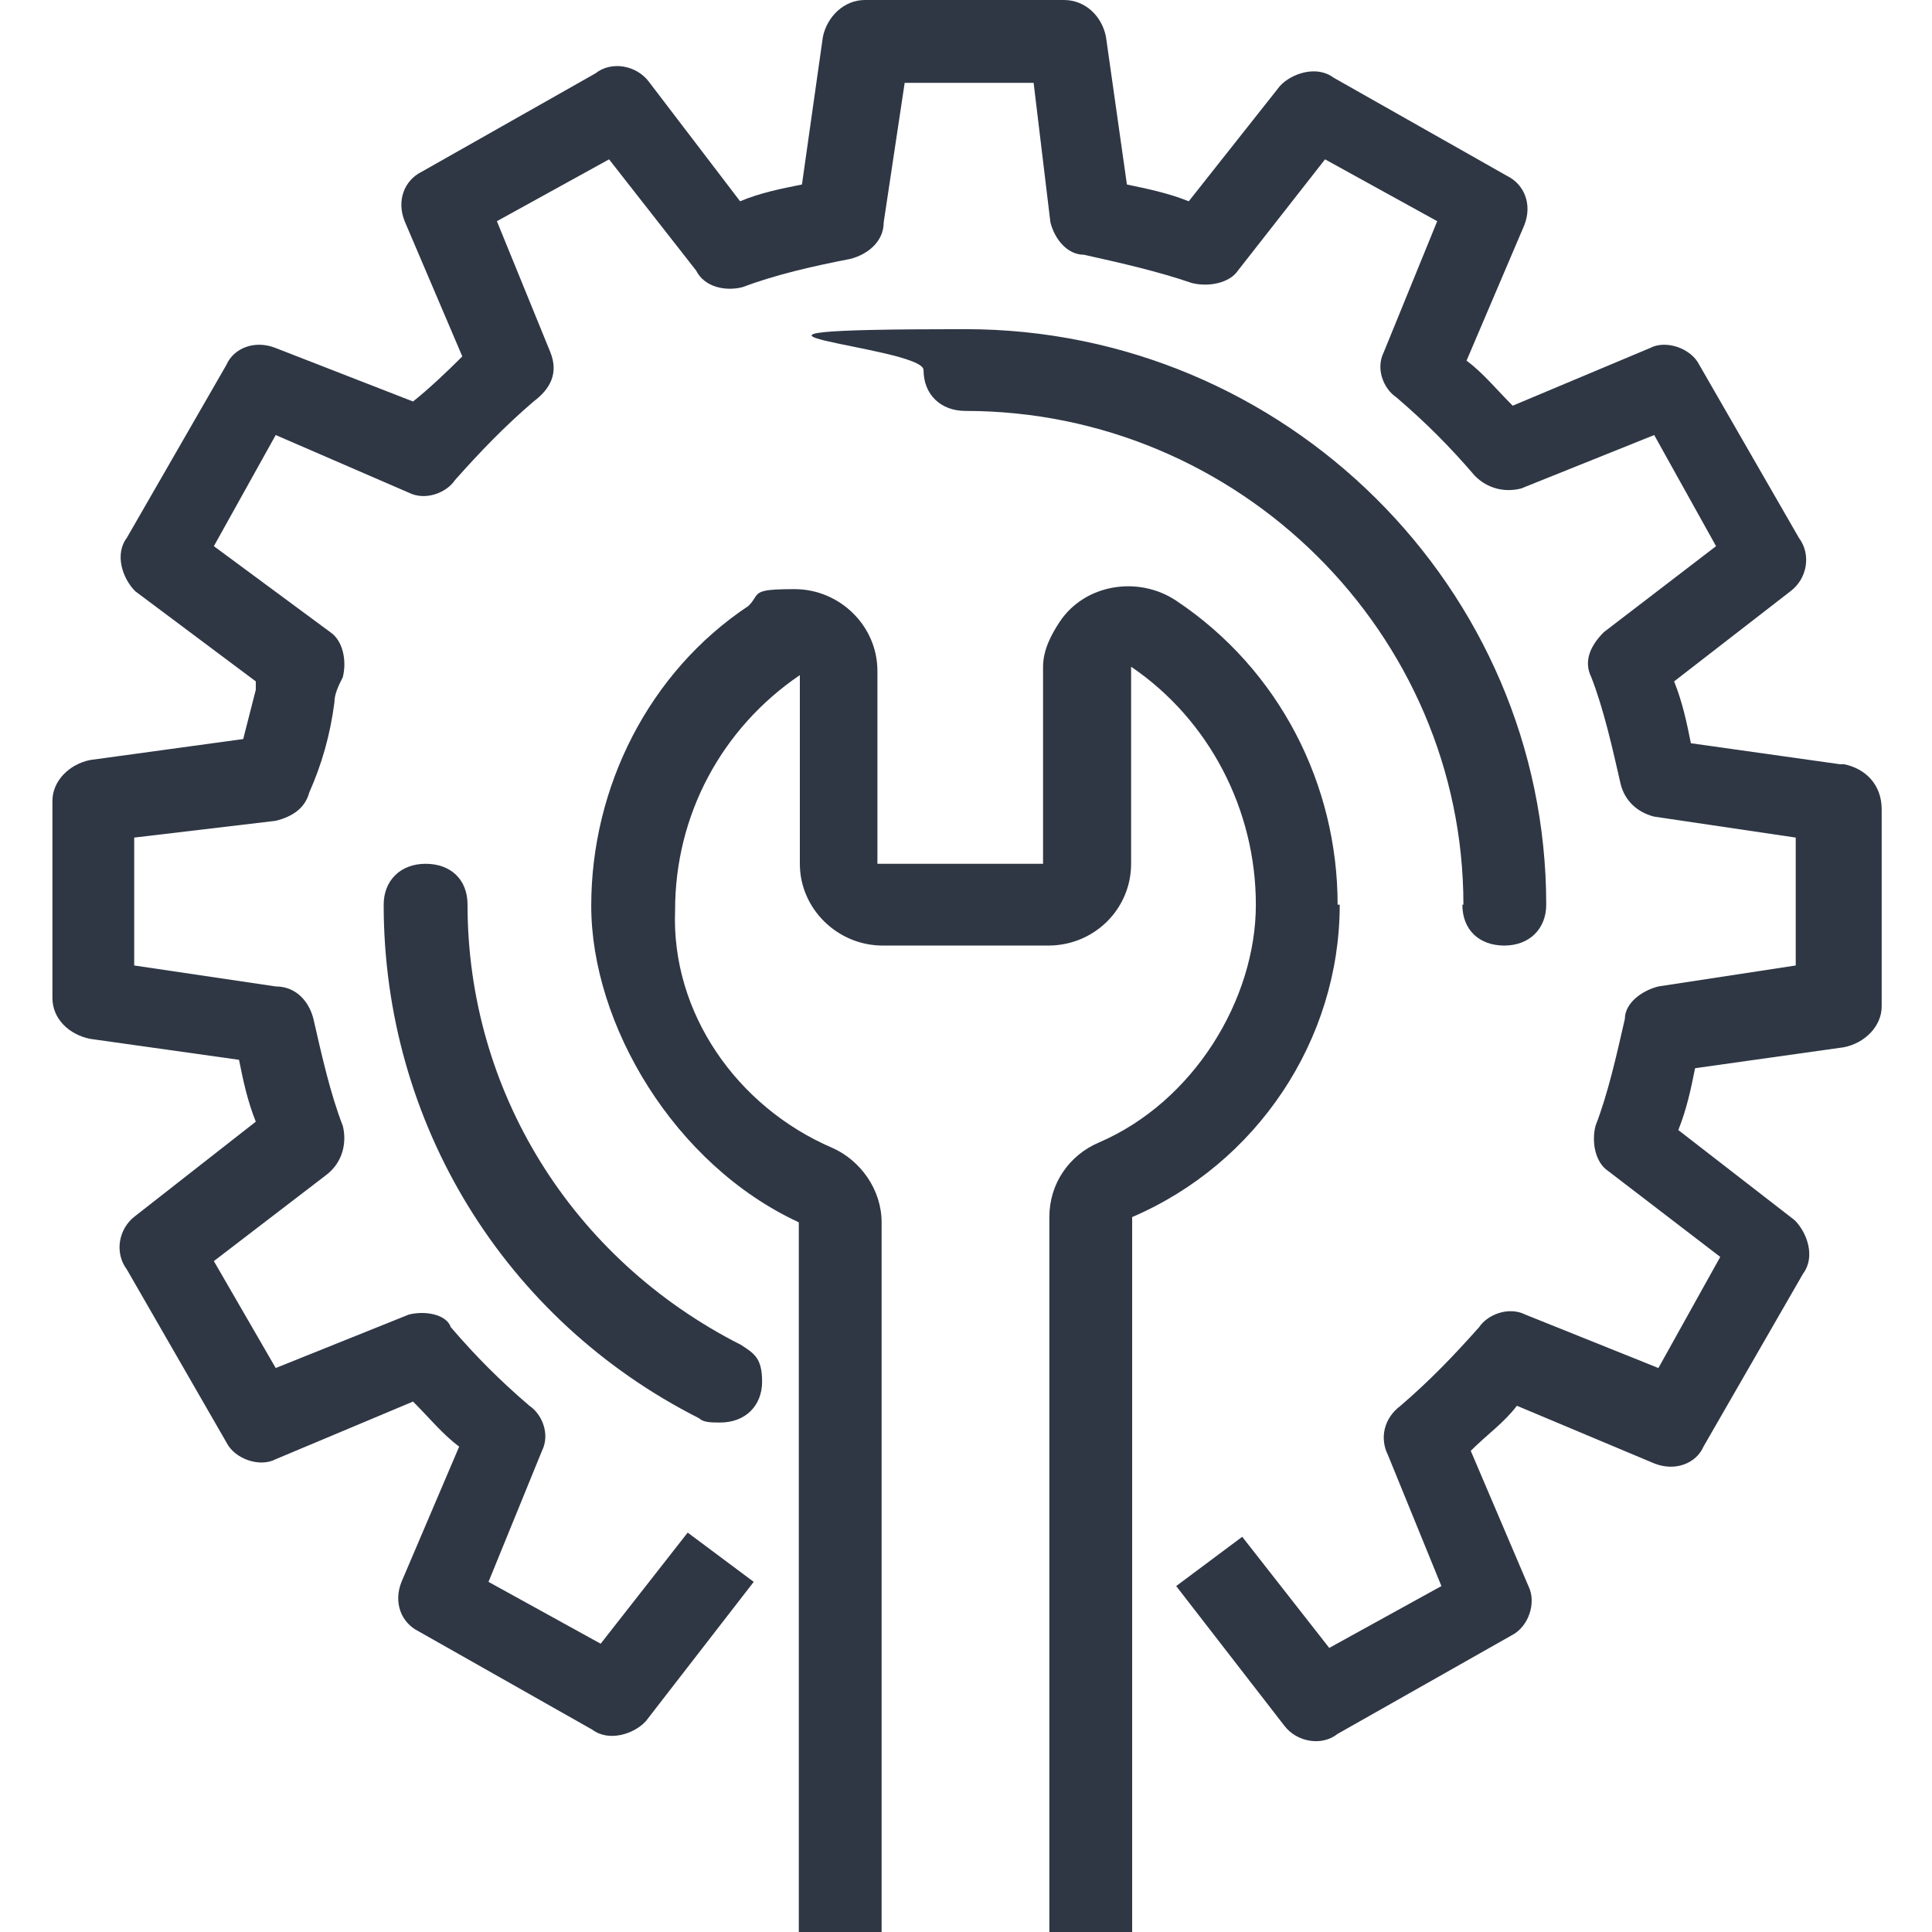 <?xml version="1.0" encoding="UTF-8"?>
<svg id="Layer_1" data-name="Layer 1" xmlns="http://www.w3.org/2000/svg" version="1.1" viewBox="0 0 184.3 184.3">
  <defs>
    <style>
      .cls-1 {
        fill: #2f3745;
        stroke-width: 0px;
      }
    </style>
  </defs>
  <path class="cls-1" d="M175.5,72.9l-14.2-2c-.4-2-.8-3.9-1.6-5.9l11.1-8.6c1.6-1.2,2-3.5.8-5.1l-9.5-16.5c-.8-1.6-3.2-2.4-4.7-1.6l-13.1,5.5c-1.6-1.6-2.8-3.1-4.4-4.3l5.5-12.9c.8-2,0-3.9-1.6-4.7l-16.6-9.4c-1.6-1.2-4-.4-5.1.8l-8.7,11c-2-.8-4-1.2-5.9-1.6l-2-14.1c-.4-2-2-3.5-4-3.5h-19c-2,0-3.6,1.6-4,3.5l-2,14.1c-2,.4-4,.8-5.9,1.6l-8.7-11.4c-1.2-1.6-3.6-2-5.1-.8l-16.6,9.4c-1.6.8-2.4,2.7-1.6,4.7l5.5,12.9c-1.6,1.6-3.2,3.1-4.7,4.3l-13.1-5.1c-2-.8-4,0-4.7,1.6l-9.5,16.5c-1.2,1.6-.4,3.9.8,5.1l11.5,8.6v.8c-.4,1.6-.8,3.1-1.2,4.7l-14.6,2c-2,.4-3.6,2-3.6,3.9v18.8c0,2,1.6,3.5,3.6,3.9l14.2,2c.4,2,.8,3.9,1.6,5.9l-11.5,9c-1.6,1.2-2,3.5-.8,5.1l9.5,16.5c.8,1.6,3.2,2.4,4.7,1.6l13.1-5.5c1.6,1.6,2.8,3.1,4.4,4.3l-5.5,12.9c-.8,2,0,3.9,1.6,4.7l16.6,9.4c1.6,1.2,4,.4,5.1-.8l10.3-13.3-6.3-4.7-8.3,10.6-10.7-5.9,5.1-12.5c.8-1.6,0-3.5-1.2-4.3-2.8-2.4-5.1-4.7-7.5-7.5-.4-1.2-2.4-1.6-4-1.2l-12.7,5.1-5.9-10.2,10.7-8.2c1.6-1.2,2-3.1,1.6-4.7-1.2-3.1-2-6.7-2.8-10.2-.4-1.6-1.6-3.1-3.6-3.1l-13.5-2v-12.2l13.5-1.6c1.6-.4,2.8-1.2,3.2-2.7,1.2-2.7,2-5.5,2.4-8.6,0-.8.4-1.6.8-2.4.4-1.6,0-3.5-1.2-4.3l-11.1-8.2,5.9-10.6,12.7,5.5c1.6.8,3.6,0,4.4-1.2,2.4-2.7,4.7-5.1,7.5-7.5,1.6-1.2,2.4-2.7,1.6-4.7l-5.1-12.5,10.7-5.9,8.3,10.6c.8,1.6,2.8,2,4.4,1.6,3.2-1.2,6.7-2,10.3-2.7,1.6-.4,3.2-1.6,3.2-3.5l2-13.3h12.3l1.6,13.3c.4,1.6,1.6,3.1,3.2,3.1,3.6.8,7.1,1.6,10.3,2.7,1.6.4,3.6,0,4.4-1.2l8.3-10.6,10.7,5.9-5.1,12.5c-.8,1.6,0,3.5,1.2,4.3,2.8,2.4,5.1,4.7,7.5,7.5,1.2,1.2,2.8,1.6,4.4,1.2l12.7-5.1,5.9,10.6-10.7,8.2c-1.2,1.2-2,2.7-1.2,4.3,1.2,3.1,2,6.7,2.8,10.2.4,1.6,1.6,2.7,3.2,3.1l13.5,2v12.2l-13.1,2c-1.6.4-3.2,1.6-3.2,3.1-.8,3.5-1.6,7.1-2.8,10.2-.4,1.6,0,3.5,1.2,4.3l10.7,8.2-5.9,10.6-12.7-5.1c-1.6-.8-3.6,0-4.4,1.2-2.4,2.7-4.7,5.1-7.5,7.5-1.6,1.2-2,3.1-1.2,4.7l5.1,12.5-10.7,5.9-8.3-10.6-6.3,4.7,10.3,13.3c1.2,1.6,3.6,2,5.1.8l16.6-9.4c1.6-.8,2.4-3.1,1.6-4.7l-5.5-12.9c1.6-1.6,3.2-2.7,4.4-4.3l13.1,5.5c2,.8,4,0,4.7-1.6l9.5-16.5c1.2-1.6.4-3.9-.8-5.1l-11.1-8.6c.8-2,1.2-3.9,1.6-5.9l14.2-2c2-.4,3.6-2,3.6-3.9v-18.8c0-2.4-1.6-3.9-3.6-4.3Z"/>
  <path class="cls-1" d="M139.5,86.3c0,2.4,1.6,3.9,4,3.9s4-1.6,4-3.9c0-30.2-24.9-54.9-55.4-54.9s-4,1.6-4,3.9,1.6,3.9,4,3.9c26.1,0,47.5,21.2,47.5,47.1Z"/>
  <path class="cls-1" d="M44.6,86.3c0-2.4-1.6-3.9-4-3.9s-4,1.6-4,3.9c0,20.8,11.5,39.6,30.1,49,.4.4,1.2.4,2,.4,2.4,0,4-1.6,4-3.9s-.8-2.7-2-3.5c-16.2-8.2-26.1-24.3-26.1-42Z"/>
  <path class="cls-1" d="M127.6,86.3c0-11.4-5.5-22.4-15.4-29-3.6-2.4-8.7-1.6-11.1,2-.8,1.2-1.6,2.7-1.6,4.3v18.8h-15.8v-18.4c0-4.3-3.6-7.8-7.9-7.8s-3.2.4-4.4,1.6c-9.5,6.3-15,17.3-15,28.6s7.9,24.7,19.8,30.2v67.8h7.9v-67.8c0-3.1-2-5.9-4.7-7.1-9.1-3.9-15.4-12.9-15-22.7,0-9,4.4-17.3,11.9-22.4v18c0,4.3,3.6,7.8,7.9,7.8h15.8c4.4,0,7.9-3.5,7.9-7.8v-18.8c7.5,5.1,11.9,13.7,11.9,22.7s-5.9,18.8-15,22.7c-2.8,1.2-4.7,3.9-4.7,7.1v68.2h7.9v-68.2c11.9-5.1,19.8-16.9,19.8-29.8Z"/>
</svg>